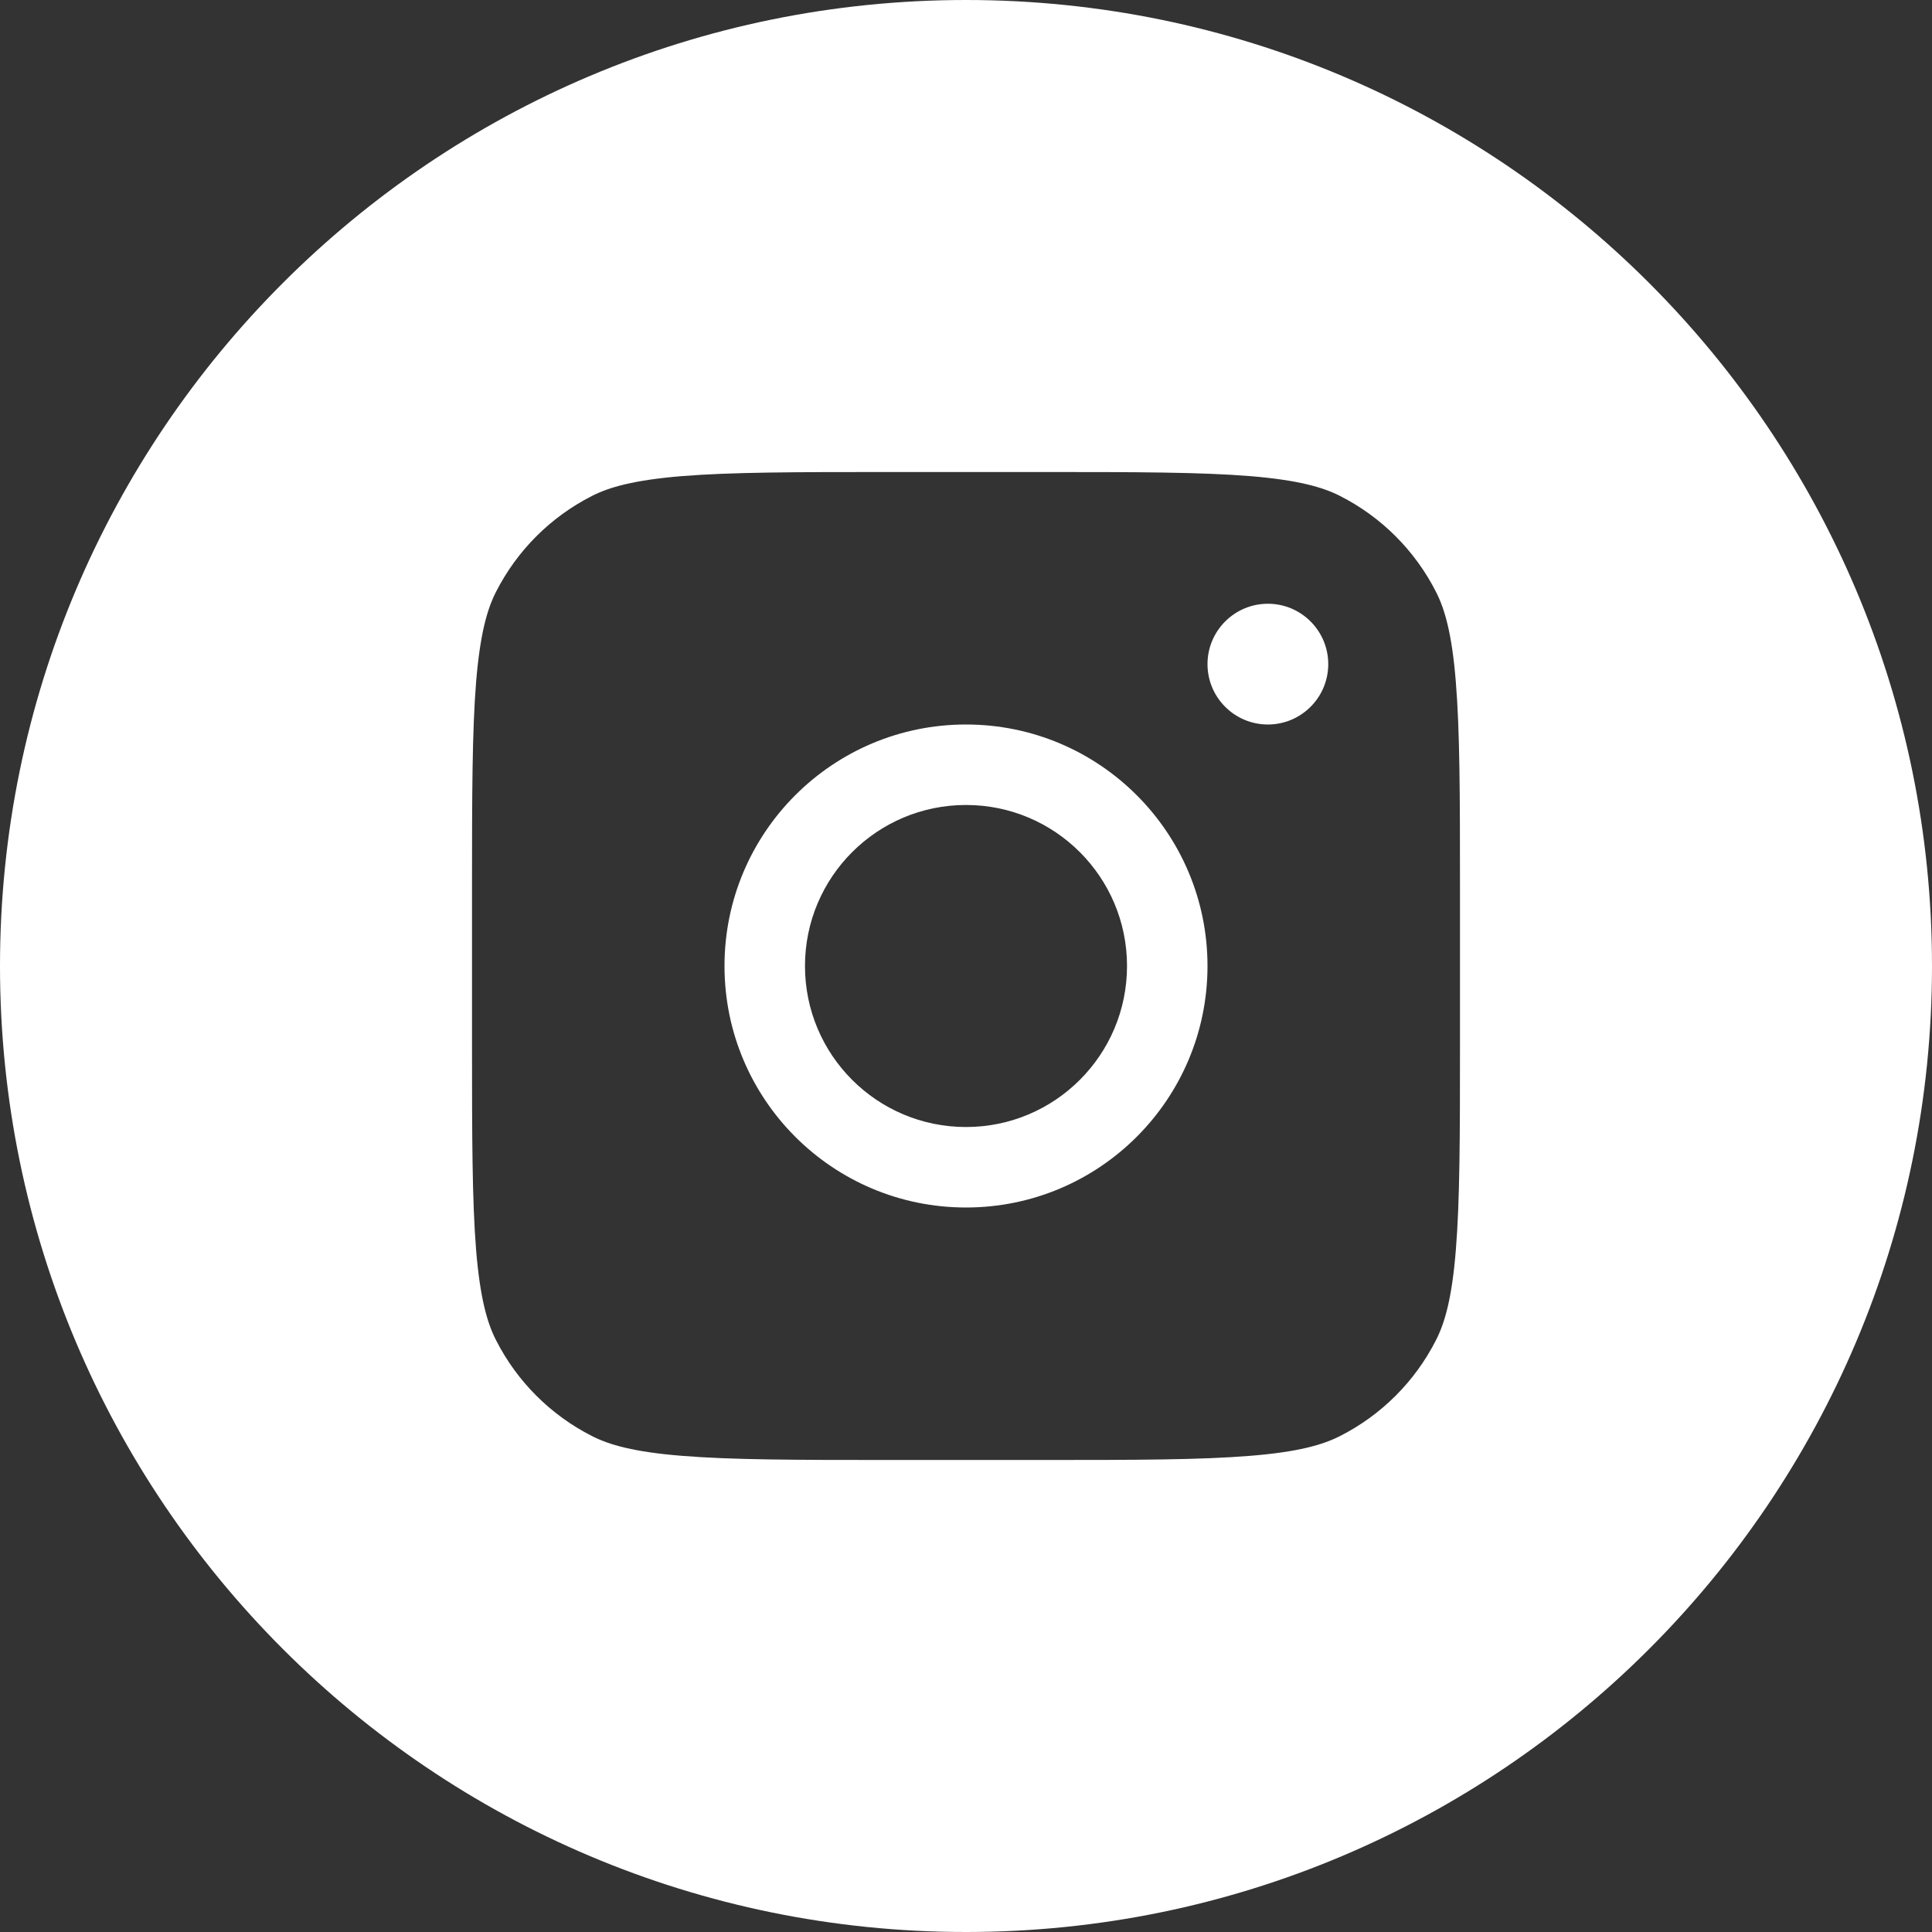 <?xml version="1.0" encoding="UTF-8"?> <svg xmlns="http://www.w3.org/2000/svg" width="32" height="32" viewBox="0 0 32 32" fill="none"><rect x="0" y="0" width="32" height="32" fill="#333333" stroke="none"/> <path fill-rule="evenodd" clip-rule="evenodd" d="M16 32C24.837 32 32 24.837 32 16C32 7.163 24.837 0 16 0C7.163 0 0 7.163 0 16C0 24.837 7.163 32 16 32ZM20 16C20 18.209 18.209 20 16 20C13.791 20 12 18.209 12 16C12 13.791 13.791 12 16 12C18.209 12 20 13.791 20 16ZM18.667 16C18.667 17.473 17.473 18.667 16 18.667C14.527 18.667 13.333 17.473 13.333 16C13.333 14.527 14.527 13.333 16 13.333C17.473 13.333 18.667 14.527 18.667 16ZM21 10C20.448 10 20 10.448 20 11C20 11.552 20.448 12 21 12C21.552 12 22 11.552 22 11C22 10.448 21.552 10 21 10ZM14.727 7.818H17.273C18.83 7.818 19.889 7.82 20.707 7.886C21.504 7.952 21.912 8.07 22.196 8.215C22.881 8.563 23.437 9.119 23.785 9.804C23.93 10.088 24.049 10.496 24.113 11.293C24.18 12.111 24.182 13.17 24.182 14.727V17.273C24.182 18.83 24.18 19.889 24.113 20.707C24.049 21.504 23.93 21.912 23.785 22.196C23.437 22.881 22.881 23.437 22.196 23.785C21.912 23.93 21.504 24.049 20.707 24.113C19.889 24.18 18.83 24.182 17.273 24.182H14.727C13.17 24.182 12.111 24.18 11.293 24.113C10.496 24.049 10.088 23.93 9.804 23.785C9.119 23.437 8.563 22.881 8.215 22.196C8.07 21.912 7.952 21.504 7.886 20.707C7.82 19.889 7.818 18.83 7.818 17.273V14.727C7.818 13.17 7.82 12.111 7.886 11.293C7.952 10.496 8.07 10.088 8.215 9.804C8.563 9.119 9.119 8.563 9.804 8.215C10.088 8.07 10.496 7.952 11.293 7.886C12.111 7.82 13.17 7.818 14.727 7.818Z" fill="white"></path> </svg> 